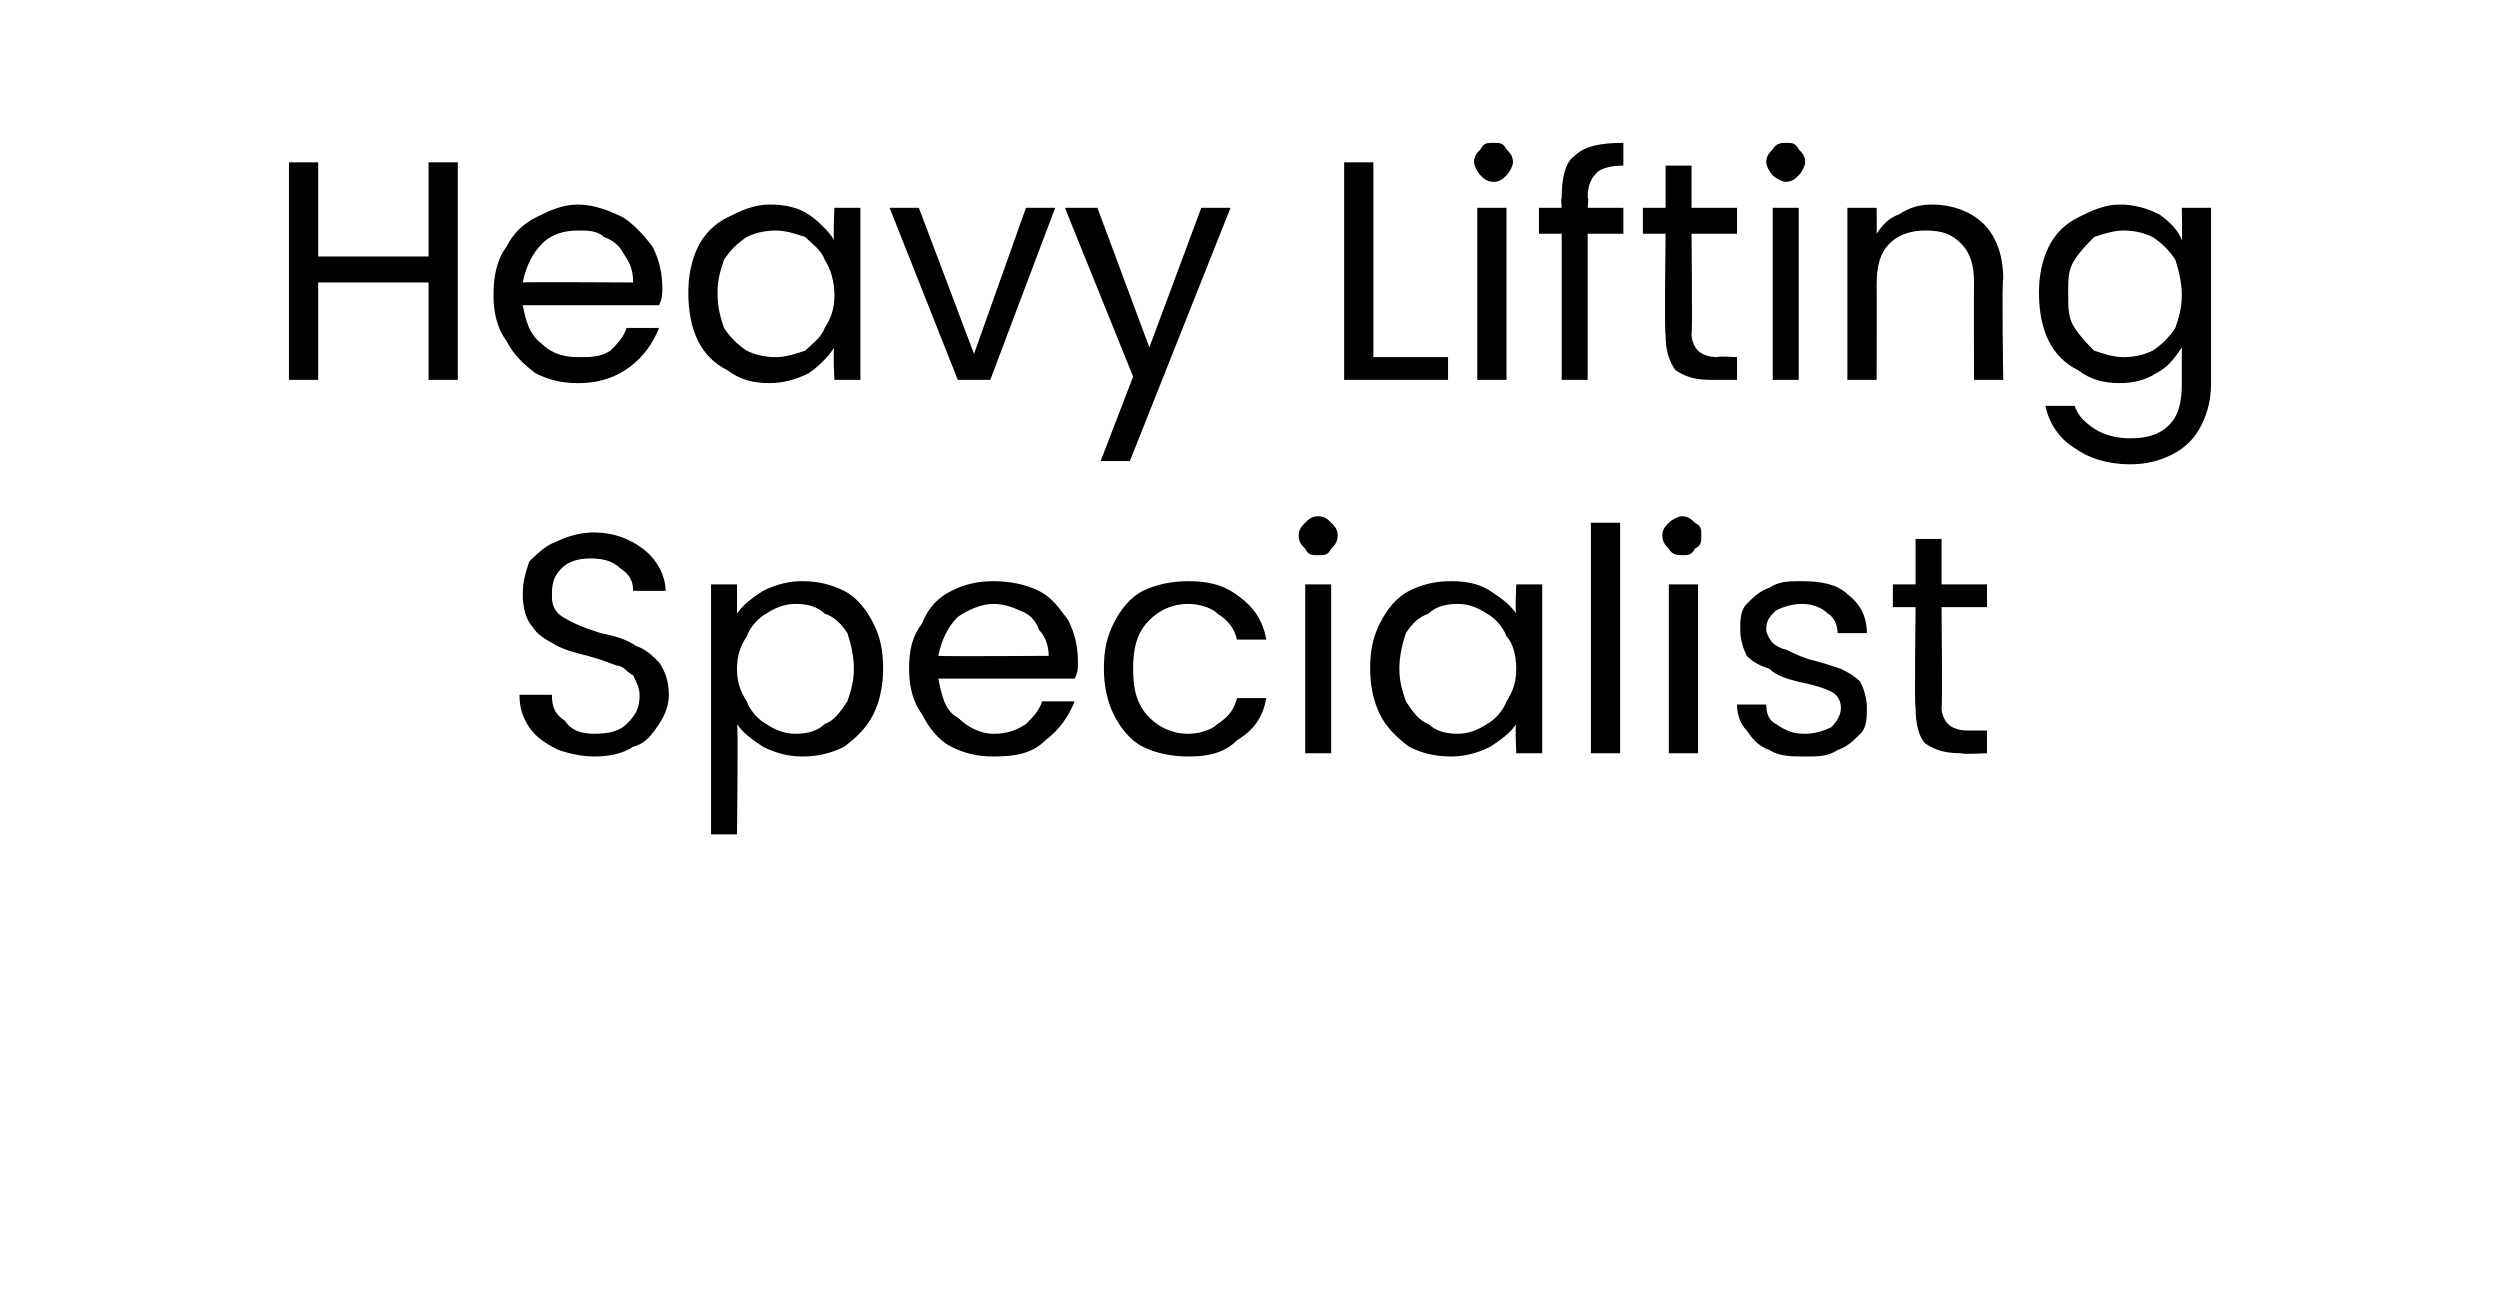 <?xml version="1.0" standalone="no"?><!DOCTYPE svg PUBLIC "-//W3C//DTD SVG 1.1//EN" "http://www.w3.org/Graphics/SVG/1.1/DTD/svg11.dtd"><svg xmlns="http://www.w3.org/2000/svg" version="1.1" width="77px" height="40.4px" viewBox="0 -5 77 40.4" style="top:-5px"><desc>Heavy Lifting Specialist</desc><defs/><g id="Polygon48762"><path d="m18.3 18.3c-.4 0-.8-.1-1.1-.2c-.4-.2-.7-.4-.9-.7c-.2-.3-.3-.6-.3-1c0 0 1 0 1 0c0 .4.1.6.4.8c.2.3.5.4.9.4c.5 0 .8-.1 1-.3c.3-.3.4-.5.4-.9c0-.2-.1-.4-.2-.6c-.2-.1-.3-.3-.5-.3c-.3-.1-.5-.2-.9-.3c-.4-.1-.8-.2-1.1-.4c-.2-.1-.5-.3-.6-.5c-.2-.2-.3-.6-.3-1c0-.4.1-.7.2-1c.2-.2.5-.5.8-.6c.4-.2.8-.3 1.2-.3c.6 0 1.1.2 1.5.5c.4.3.7.8.7 1.3c0 0-1 0-1 0c0-.3-.1-.5-.4-.7c-.2-.2-.5-.3-.9-.3c-.4 0-.7.1-.9.3c-.2.2-.3.4-.3.8c0 .2 0 .4.2.6c.1.1.3.2.5.3c.2.1.5.2.8.3c.5.1.8.2 1.1.4c.3.1.5.3.7.5c.2.3.3.6.3 1c0 .3-.1.6-.3.9c-.2.3-.4.6-.8.7c-.3.2-.7.3-1.2.3c0 0 0 0 0 0zm4.4-4.4c.2-.3.5-.5.8-.7c.4-.2.8-.3 1.2-.3c.5 0 .9.1 1.3.3c.4.2.7.6.9 1c.2.4.3.8.3 1.4c0 .5-.1 1-.3 1.4c-.2.4-.5.7-.9 1c-.4.2-.8.3-1.3.3c-.4 0-.8-.1-1.2-.3c-.3-.2-.6-.4-.8-.7c.04-.04 0 3.4 0 3.4l-.8 0l0-7.7l.8 0l0 .9c0 0 .04.04 0 0zm3.6 1.7c0-.4-.1-.8-.2-1.1c-.2-.3-.4-.5-.7-.6c-.2-.2-.5-.3-.9-.3c-.3 0-.6.1-.9.3c-.2.1-.5.4-.6.7c-.2.3-.3.6-.3 1c0 .4.1.7.3 1c.1.3.4.6.6.7c.3.2.6.3.9.3c.4 0 .7-.1.9-.3c.3-.1.5-.4.7-.7c.1-.3.2-.6.2-1c0 0 0 0 0 0zm6.9-.2c0 .2 0 .3-.1.5c0 0-4.2 0-4.2 0c.1.5.2 1 .6 1.2c.3.3.7.5 1.1.5c.4 0 .7-.1 1-.3c.2-.2.4-.4.5-.7c0 0 1 0 1 0c-.2.5-.5.9-.9 1.2c-.4.4-.9.5-1.6.5c-.5 0-.9-.1-1.3-.3c-.4-.2-.7-.6-.9-1c-.3-.4-.4-.9-.4-1.4c0-.6.1-1 .4-1.4c.2-.5.5-.8.9-1c.4-.2.8-.3 1.3-.3c.5 0 1 .1 1.4.3c.4.2.6.5.9.9c.2.4.3.8.3 1.3c0 0 0 0 0 0zm-.9-.2c0-.3-.1-.6-.3-.8c-.1-.3-.3-.5-.6-.6c-.2-.1-.5-.2-.8-.2c-.4 0-.8.2-1.1.4c-.3.3-.5.7-.6 1.2c.04.02 3.4 0 3.4 0c0 0-.03.02 0 0zm1.7.4c0-.6.1-1 .3-1.4c.2-.4.5-.8.9-1c.4-.2.9-.3 1.4-.3c.6 0 1.1.1 1.6.5c.4.3.7.7.8 1.3c0 0-.9 0-.9 0c-.1-.4-.3-.6-.6-.8c-.2-.2-.6-.3-.9-.3c-.5 0-.9.2-1.2.5c-.4.4-.5.9-.5 1.5c0 .6.1 1.1.5 1.5c.3.3.7.5 1.2.5c.3 0 .7-.1.9-.3c.3-.2.5-.4.6-.8c0 0 .9 0 .9 0c-.1.6-.4 1-.9 1.3c-.4.4-.9.5-1.5.5c-.5 0-1-.1-1.4-.3c-.4-.2-.7-.6-.9-1c-.2-.4-.3-.9-.3-1.4c0 0 0 0 0 0zm6.6-3.5c-.2 0-.3 0-.4-.2c-.1-.1-.2-.2-.2-.4c0-.2.1-.3.2-.4c.1-.1.2-.2.4-.2c.2 0 .3.1.4.2c.1.1.2.2.2.4c0 .2-.1.3-.2.4c-.1.2-.2.2-.4.2c0 0 0 0 0 0zm.4.9l0 5.2l-.8 0l0-5.2l.8 0zm1.2 2.6c0-.6.1-1 .3-1.4c.2-.4.5-.8.9-1c.4-.2.8-.3 1.3-.3c.5 0 .9.1 1.2.3c.3.2.6.4.8.7c-.04.03 0-.9 0-.9l.8 0l0 5.2l-.8 0c0 0-.04-.94 0-.9c-.2.3-.5.5-.8.7c-.4.2-.8.3-1.2.3c-.5 0-.9-.1-1.3-.3c-.4-.3-.7-.6-.9-1c-.2-.4-.3-.9-.3-1.4c0 0 0 0 0 0zm4.5 0c0-.4-.1-.8-.3-1c-.1-.3-.4-.6-.6-.7c-.3-.2-.6-.3-.9-.3c-.4 0-.7.1-.9.3c-.3.1-.5.3-.7.6c-.1.3-.2.7-.2 1.1c0 .4.1.7.2 1c.2.3.4.6.7.7c.2.2.5.3.9.3c.3 0 .6-.1.9-.3c.2-.1.5-.4.6-.7c.2-.3.3-.6.3-1c0 0 0 0 0 0zm3.2-4.5l0 7.1l-.9 0l0-7.1l.9 0zm1.9 1c-.1 0-.3 0-.4-.2c-.1-.1-.2-.2-.2-.4c0-.2.1-.3.2-.4c.1-.1.3-.2.4-.2c.2 0 .3.1.4.2c.2.1.2.2.2.4c0 .2 0 .3-.2.4c-.1.2-.2.2-.4.2c0 0 0 0 0 0zm.5.9l0 5.2l-.9 0l0-5.2l.9 0zm3.3 5.3c-.4 0-.8 0-1.1-.2c-.3-.1-.5-.3-.7-.6c-.2-.2-.3-.5-.3-.8c0 0 .9 0 .9 0c0 .3.1.5.3.6c.3.2.5.3.9.3c.3 0 .6-.1.8-.2c.2-.2.3-.4.3-.6c0-.2-.1-.4-.3-.5c-.2-.1-.5-.2-1-.3c-.4-.1-.7-.2-.9-.4c-.3-.1-.5-.2-.7-.4c-.1-.2-.2-.5-.2-.8c0-.3 0-.6.2-.8c.2-.2.4-.4.7-.5c.3-.2.6-.2 1-.2c.6 0 1.1.1 1.4.4c.4.3.6.7.6 1.2c0 0-.9 0-.9 0c0-.2-.1-.5-.3-.6c-.2-.2-.5-.3-.8-.3c-.3 0-.6.1-.8.2c-.2.2-.3.3-.3.6c0 .1.1.3.2.4c.1.1.3.2.4.2c.2.1.4.2.7.3c.4.1.7.2 1 .3c.2.1.4.2.6.4c.1.2.2.5.2.8c0 .3 0 .6-.2.8c-.2.2-.4.4-.7.5c-.3.2-.6.2-1 .2c0 0 0 0 0 0zm4.2-4.6c0 0 .03 3.09 0 3.1c0 .2.1.4.2.5c.1.1.3.2.6.2c-.04 0 .6 0 .6 0l0 .7c0 0-.78.04-.8 0c-.5 0-.8-.1-1.1-.3c-.2-.2-.3-.6-.3-1.1c-.04-.01 0-3.1 0-3.1l-.7 0l0-.7l.7 0l0-1.4l.8 0l0 1.4l1.4 0l0 .7l-1.4 0z" stroke="none" fill="#000"/></g><g id="Polygon48761"><path d="m14.1 0l0 6.7l-.9 0l0-3l-3.4 0l0 3l-.9 0l0-6.7l.9 0l0 2.9l3.4 0l0-2.9l.9 0zm6.3 3.9c0 .1 0 .3-.1.5c0 0-4.2 0-4.2 0c.1.5.2.9.6 1.2c.3.3.7.4 1.1.4c.4 0 .7 0 1-.2c.2-.2.4-.4.5-.7c0 0 1 0 1 0c-.2.5-.5.9-.9 1.2c-.4.3-.9.5-1.6.5c-.5 0-.9-.1-1.3-.3c-.4-.3-.7-.6-.9-1c-.3-.4-.4-.9-.4-1.4c0-.6.1-1.1.4-1.5c.2-.4.5-.7.9-.9c.4-.2.8-.4 1.3-.4c.5 0 1 .2 1.4.4c.3.2.6.5.9.9c.2.4.3.8.3 1.3c0 0 0 0 0 0zm-.9-.2c0-.4-.1-.6-.3-.9c-.1-.2-.3-.4-.6-.5c-.2-.2-.5-.2-.8-.2c-.4 0-.8.1-1.1.4c-.3.3-.5.7-.6 1.2c.04-.02 3.4 0 3.4 0c0 0-.04-.02 0 0zm1.7.3c0-.5.1-1 .3-1.4c.2-.4.5-.7.9-.9c.4-.2.8-.4 1.3-.4c.5 0 .9.1 1.2.3c.3.2.6.5.8.8c-.05-.01 0-1 0-1l.8 0l0 5.3l-.8 0c0 0-.05-.98 0-1c-.2.3-.5.6-.8.8c-.4.2-.8.3-1.2.3c-.5 0-.9-.1-1.3-.4c-.4-.2-.7-.5-.9-.9c-.2-.4-.3-.9-.3-1.5c0 0 0 0 0 0zm4.5.1c0-.4-.1-.8-.3-1.1c-.1-.3-.4-.5-.6-.7c-.3-.1-.6-.2-.9-.2c-.4 0-.7.1-.9.2c-.3.2-.5.4-.7.7c-.1.3-.2.6-.2 1c0 .5.1.8.2 1.1c.2.3.4.5.7.7c.2.1.5.2.9.2c.3 0 .6-.1.9-.2c.2-.2.5-.4.6-.7c.2-.3.3-.6.3-1c0 0 0 0 0 0zm4.3 1.8l1.6-4.5l.9 0l-2 5.3l-1 0l-2.1-5.3l.9 0l1.7 4.5zm7.9-4.5l-3.1 7.8l-.9 0l1-2.6l-2.1-5.2l1 0l1.6 4.3l1.6-4.3l.9 0zm4.4 4.6l2.3 0l0 .7l-3.2 0l0-6.7l.9 0l0 6zm3.7-5.4c-.2 0-.3-.1-.4-.2c-.1-.1-.2-.3-.2-.4c0-.2.1-.3.2-.4c.1-.2.2-.2.4-.2c.2 0 .3 0 .4.2c.1.1.2.2.2.4c0 .1-.1.3-.2.4c-.1.1-.2.2-.4.2c0 0 0 0 0 0zm.4.8l0 5.3l-.9 0l0-5.3l.9 0zm3.6.8l-1.1 0l0 4.5l-.8 0l0-4.5l-.7 0l0-.8l.7 0c0 0-.03-.34 0-.3c0-.6.1-1.1.4-1.3c.3-.3.8-.4 1.5-.4c0 0 0 .7 0 .7c-.4 0-.7.1-.8.2c-.2.2-.3.4-.3.8c.04-.04 0 .3 0 .3l1.1 0l0 .8zm2.1 0c0 0 .03 3.06 0 3.1c0 .2.1.4.2.5c.1.1.3.2.6.2c-.03-.04.6 0 .6 0l0 .7c0 0-.78 0-.8 0c-.5 0-.8-.1-1.1-.3c-.2-.3-.3-.6-.3-1.1c-.04-.04 0-3.1 0-3.1l-.7 0l0-.8l.7 0l0-1.3l.8 0l0 1.3l1.4 0l0 .8l-1.4 0zm2.9-1.6c-.1 0-.3-.1-.4-.2c-.1-.1-.2-.3-.2-.4c0-.2.1-.3.2-.4c.1-.2.3-.2.4-.2c.2 0 .3 0 .4.2c.1.1.2.2.2.4c0 .1-.1.3-.2.4c-.1.1-.2.2-.4.2c0 0 0 0 0 0zm.4.8l0 5.3l-.8 0l0-5.3l.8 0zm4.1-.1c.6 0 1.2.2 1.6.6c.4.4.6 1 .6 1.7c-.05 0 0 3.1 0 3.1l-.9 0c0 0-.01-2.98 0-3c0-.5-.1-.9-.4-1.2c-.3-.3-.6-.4-1.1-.4c-.4 0-.8.1-1.1.4c-.3.3-.4.7-.4 1.3c.01-.01 0 2.9 0 2.9l-.9 0l0-5.3l.9 0c0 0 .01.78 0 .8c.2-.3.4-.5.7-.6c.3-.2.6-.3 1-.3c0 0 0 0 0 0zm5.8 0c.4 0 .8.1 1.2.3c.3.2.6.5.7.8c.02-.01 0-1 0-1l.9 0c0 0 0 5.42 0 5.4c0 .5-.1.9-.3 1.3c-.2.4-.5.7-.9.9c-.4.2-.8.3-1.3.3c-.7 0-1.3-.2-1.7-.5c-.5-.3-.8-.8-.9-1.3c0 0 .9 0 .9 0c.1.3.3.5.6.7c.3.2.7.3 1.1.3c.5 0 .9-.1 1.2-.4c.3-.3.4-.7.4-1.3c0 0 0-1.1 0-1.1c-.2.3-.4.6-.8.8c-.3.2-.7.3-1.1.3c-.5 0-.9-.1-1.3-.4c-.4-.2-.7-.5-.9-.9c-.2-.4-.3-.9-.3-1.5c0-.5.1-1 .3-1.4c.2-.4.5-.7.9-.9c.4-.2.8-.4 1.3-.4c0 0 0 0 0 0zm1.9 2.8c0-.4-.1-.8-.2-1.1c-.2-.3-.4-.5-.7-.7c-.2-.1-.5-.2-.9-.2c-.3 0-.6.1-.9.2c-.2.2-.4.4-.6.7c-.2.3-.2.6-.2 1c0 .5 0 .8.2 1.1c.2.3.4.5.6.7c.3.1.6.2.9.2c.4 0 .7-.1.9-.2c.3-.2.5-.4.7-.7c.1-.3.2-.6.2-1c0 0 0 0 0 0z" stroke="none" fill="#000"/></g></svg>